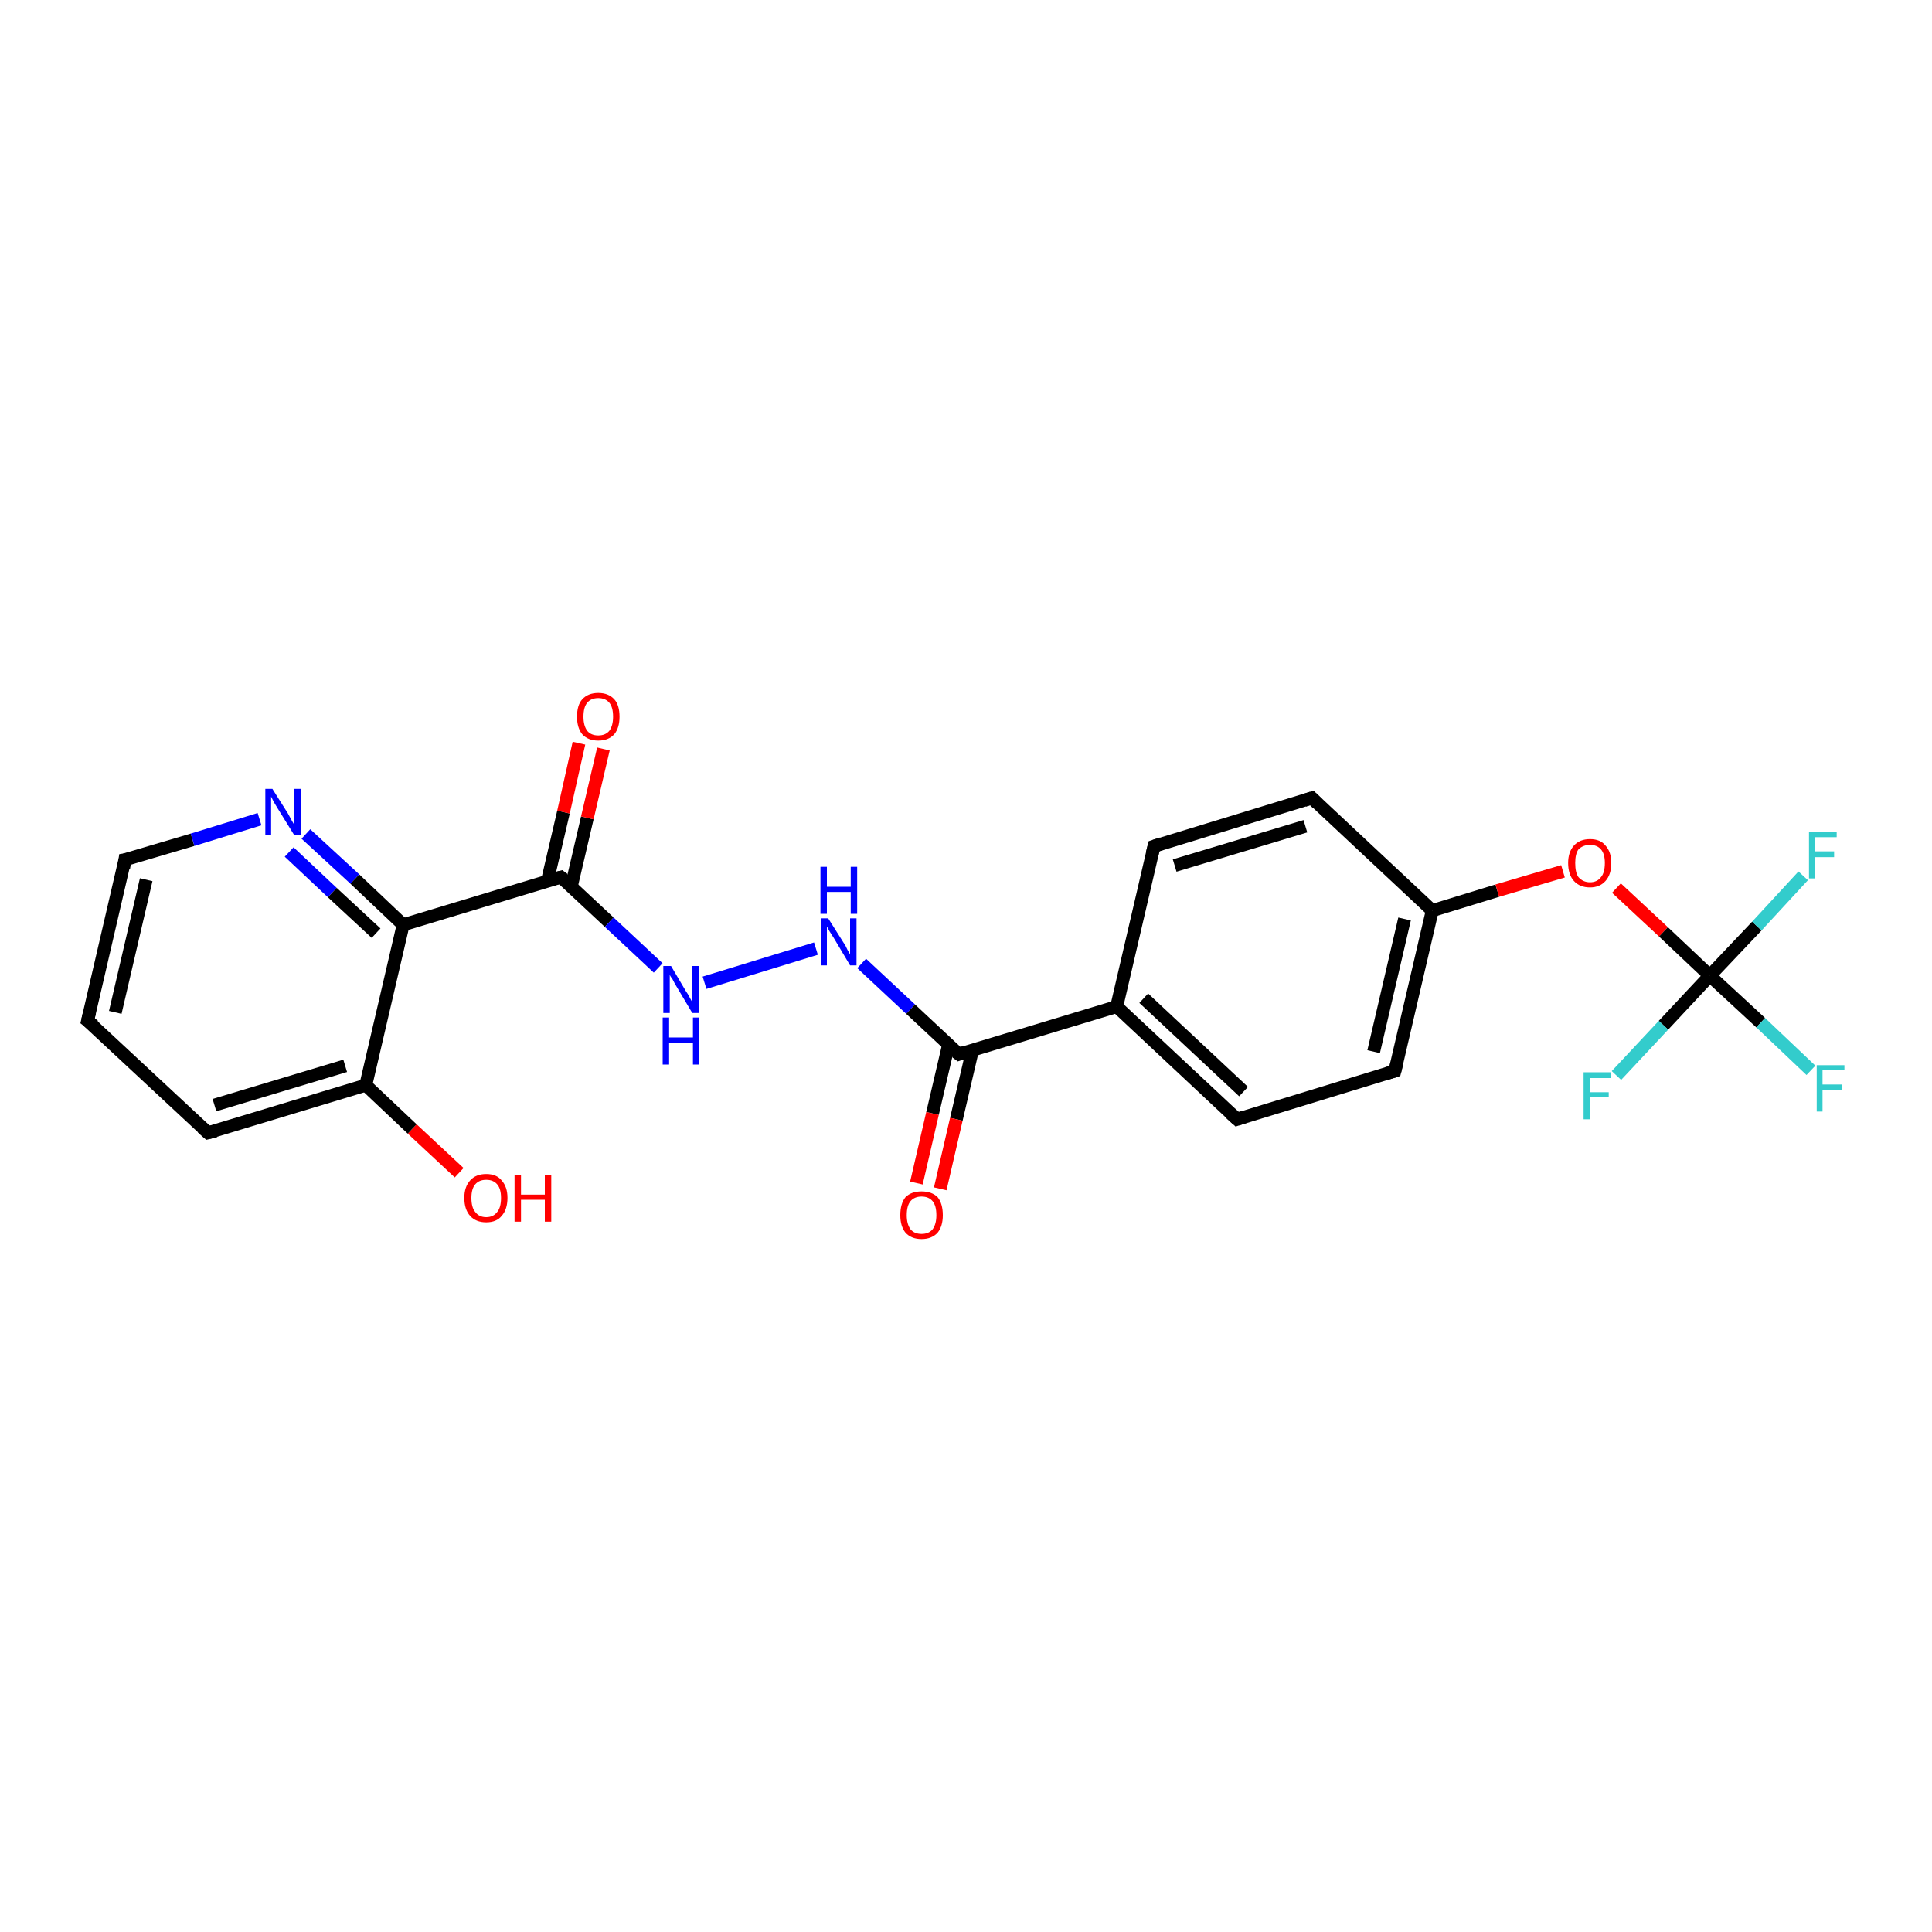 <?xml version='1.0' encoding='iso-8859-1'?>
<svg version='1.1' baseProfile='full'
              xmlns='http://www.w3.org/2000/svg'
                      xmlns:rdkit='http://www.rdkit.org/xml'
                      xmlns:xlink='http://www.w3.org/1999/xlink'
                  xml:space='preserve'
width='300px' height='300px' viewBox='0 0 300 300'>
<!-- END OF HEADER -->
<rect style='opacity:1.0;fill:#FFFFFF;stroke:none' width='300.0' height='300.0' x='0.0' y='0.0'> </rect>
<path class='bond-0 atom-0 atom-1' d='M 71.3,182.1 L 64.0,175.3' style='fill:none;fill-rule:evenodd;stroke:#FF0000;stroke-width:2.0px;stroke-linecap:butt;stroke-linejoin:miter;stroke-opacity:1' />
<path class='bond-0 atom-0 atom-1' d='M 64.0,175.3 L 56.8,168.5' style='fill:none;fill-rule:evenodd;stroke:#000000;stroke-width:2.0px;stroke-linecap:butt;stroke-linejoin:miter;stroke-opacity:1' />
<path class='bond-1 atom-1 atom-2' d='M 56.8,168.5 L 32.3,175.9' style='fill:none;fill-rule:evenodd;stroke:#000000;stroke-width:2.0px;stroke-linecap:butt;stroke-linejoin:miter;stroke-opacity:1' />
<path class='bond-1 atom-1 atom-2' d='M 53.6,165.5 L 33.3,171.6' style='fill:none;fill-rule:evenodd;stroke:#000000;stroke-width:2.0px;stroke-linecap:butt;stroke-linejoin:miter;stroke-opacity:1' />
<path class='bond-2 atom-2 atom-3' d='M 32.3,175.9 L 13.6,158.5' style='fill:none;fill-rule:evenodd;stroke:#000000;stroke-width:2.0px;stroke-linecap:butt;stroke-linejoin:miter;stroke-opacity:1' />
<path class='bond-3 atom-3 atom-4' d='M 13.6,158.5 L 19.4,133.5' style='fill:none;fill-rule:evenodd;stroke:#000000;stroke-width:2.0px;stroke-linecap:butt;stroke-linejoin:miter;stroke-opacity:1' />
<path class='bond-3 atom-3 atom-4' d='M 17.9,157.2 L 22.7,136.6' style='fill:none;fill-rule:evenodd;stroke:#000000;stroke-width:2.0px;stroke-linecap:butt;stroke-linejoin:miter;stroke-opacity:1' />
<path class='bond-4 atom-4 atom-5' d='M 19.4,133.5 L 29.9,130.4' style='fill:none;fill-rule:evenodd;stroke:#000000;stroke-width:2.0px;stroke-linecap:butt;stroke-linejoin:miter;stroke-opacity:1' />
<path class='bond-4 atom-4 atom-5' d='M 29.9,130.4 L 40.3,127.2' style='fill:none;fill-rule:evenodd;stroke:#0000FF;stroke-width:2.0px;stroke-linecap:butt;stroke-linejoin:miter;stroke-opacity:1' />
<path class='bond-5 atom-5 atom-6' d='M 47.5,129.5 L 55.1,136.5' style='fill:none;fill-rule:evenodd;stroke:#0000FF;stroke-width:2.0px;stroke-linecap:butt;stroke-linejoin:miter;stroke-opacity:1' />
<path class='bond-5 atom-5 atom-6' d='M 55.1,136.5 L 62.6,143.6' style='fill:none;fill-rule:evenodd;stroke:#000000;stroke-width:2.0px;stroke-linecap:butt;stroke-linejoin:miter;stroke-opacity:1' />
<path class='bond-5 atom-5 atom-6' d='M 44.9,132.3 L 51.6,138.6' style='fill:none;fill-rule:evenodd;stroke:#0000FF;stroke-width:2.0px;stroke-linecap:butt;stroke-linejoin:miter;stroke-opacity:1' />
<path class='bond-5 atom-5 atom-6' d='M 51.6,138.6 L 58.4,144.9' style='fill:none;fill-rule:evenodd;stroke:#000000;stroke-width:2.0px;stroke-linecap:butt;stroke-linejoin:miter;stroke-opacity:1' />
<path class='bond-6 atom-6 atom-7' d='M 62.6,143.6 L 87.1,136.2' style='fill:none;fill-rule:evenodd;stroke:#000000;stroke-width:2.0px;stroke-linecap:butt;stroke-linejoin:miter;stroke-opacity:1' />
<path class='bond-7 atom-7 atom-8' d='M 88.7,137.7 L 91.2,127.0' style='fill:none;fill-rule:evenodd;stroke:#000000;stroke-width:2.0px;stroke-linecap:butt;stroke-linejoin:miter;stroke-opacity:1' />
<path class='bond-7 atom-7 atom-8' d='M 91.2,127.0 L 93.7,116.3' style='fill:none;fill-rule:evenodd;stroke:#FF0000;stroke-width:2.0px;stroke-linecap:butt;stroke-linejoin:miter;stroke-opacity:1' />
<path class='bond-7 atom-7 atom-8' d='M 85.0,136.8 L 87.5,126.1' style='fill:none;fill-rule:evenodd;stroke:#000000;stroke-width:2.0px;stroke-linecap:butt;stroke-linejoin:miter;stroke-opacity:1' />
<path class='bond-7 atom-7 atom-8' d='M 87.5,126.1 L 89.9,115.4' style='fill:none;fill-rule:evenodd;stroke:#FF0000;stroke-width:2.0px;stroke-linecap:butt;stroke-linejoin:miter;stroke-opacity:1' />
<path class='bond-8 atom-7 atom-9' d='M 87.1,136.2 L 94.6,143.2' style='fill:none;fill-rule:evenodd;stroke:#000000;stroke-width:2.0px;stroke-linecap:butt;stroke-linejoin:miter;stroke-opacity:1' />
<path class='bond-8 atom-7 atom-9' d='M 94.6,143.2 L 102.2,150.3' style='fill:none;fill-rule:evenodd;stroke:#0000FF;stroke-width:2.0px;stroke-linecap:butt;stroke-linejoin:miter;stroke-opacity:1' />
<path class='bond-9 atom-9 atom-10' d='M 109.4,152.6 L 126.7,147.3' style='fill:none;fill-rule:evenodd;stroke:#0000FF;stroke-width:2.0px;stroke-linecap:butt;stroke-linejoin:miter;stroke-opacity:1' />
<path class='bond-10 atom-10 atom-11' d='M 133.8,149.6 L 141.4,156.7' style='fill:none;fill-rule:evenodd;stroke:#0000FF;stroke-width:2.0px;stroke-linecap:butt;stroke-linejoin:miter;stroke-opacity:1' />
<path class='bond-10 atom-10 atom-11' d='M 141.4,156.7 L 148.9,163.7' style='fill:none;fill-rule:evenodd;stroke:#000000;stroke-width:2.0px;stroke-linecap:butt;stroke-linejoin:miter;stroke-opacity:1' />
<path class='bond-11 atom-11 atom-12' d='M 147.3,162.2 L 144.8,172.9' style='fill:none;fill-rule:evenodd;stroke:#000000;stroke-width:2.0px;stroke-linecap:butt;stroke-linejoin:miter;stroke-opacity:1' />
<path class='bond-11 atom-11 atom-12' d='M 144.8,172.9 L 142.3,183.7' style='fill:none;fill-rule:evenodd;stroke:#FF0000;stroke-width:2.0px;stroke-linecap:butt;stroke-linejoin:miter;stroke-opacity:1' />
<path class='bond-11 atom-11 atom-12' d='M 151.0,163.1 L 148.5,173.8' style='fill:none;fill-rule:evenodd;stroke:#000000;stroke-width:2.0px;stroke-linecap:butt;stroke-linejoin:miter;stroke-opacity:1' />
<path class='bond-11 atom-11 atom-12' d='M 148.5,173.8 L 146.0,184.6' style='fill:none;fill-rule:evenodd;stroke:#FF0000;stroke-width:2.0px;stroke-linecap:butt;stroke-linejoin:miter;stroke-opacity:1' />
<path class='bond-12 atom-11 atom-13' d='M 148.9,163.7 L 173.4,156.3' style='fill:none;fill-rule:evenodd;stroke:#000000;stroke-width:2.0px;stroke-linecap:butt;stroke-linejoin:miter;stroke-opacity:1' />
<path class='bond-13 atom-13 atom-14' d='M 173.4,156.3 L 192.1,173.8' style='fill:none;fill-rule:evenodd;stroke:#000000;stroke-width:2.0px;stroke-linecap:butt;stroke-linejoin:miter;stroke-opacity:1' />
<path class='bond-13 atom-13 atom-14' d='M 177.6,155.0 L 193.1,169.5' style='fill:none;fill-rule:evenodd;stroke:#000000;stroke-width:2.0px;stroke-linecap:butt;stroke-linejoin:miter;stroke-opacity:1' />
<path class='bond-14 atom-14 atom-15' d='M 192.1,173.8 L 216.6,166.3' style='fill:none;fill-rule:evenodd;stroke:#000000;stroke-width:2.0px;stroke-linecap:butt;stroke-linejoin:miter;stroke-opacity:1' />
<path class='bond-15 atom-15 atom-16' d='M 216.6,166.3 L 222.4,141.4' style='fill:none;fill-rule:evenodd;stroke:#000000;stroke-width:2.0px;stroke-linecap:butt;stroke-linejoin:miter;stroke-opacity:1' />
<path class='bond-15 atom-15 atom-16' d='M 213.3,163.3 L 218.1,142.7' style='fill:none;fill-rule:evenodd;stroke:#000000;stroke-width:2.0px;stroke-linecap:butt;stroke-linejoin:miter;stroke-opacity:1' />
<path class='bond-16 atom-16 atom-17' d='M 222.4,141.4 L 232.5,138.3' style='fill:none;fill-rule:evenodd;stroke:#000000;stroke-width:2.0px;stroke-linecap:butt;stroke-linejoin:miter;stroke-opacity:1' />
<path class='bond-16 atom-16 atom-17' d='M 232.5,138.3 L 242.7,135.3' style='fill:none;fill-rule:evenodd;stroke:#FF0000;stroke-width:2.0px;stroke-linecap:butt;stroke-linejoin:miter;stroke-opacity:1' />
<path class='bond-17 atom-17 atom-18' d='M 251.0,137.9 L 258.3,144.7' style='fill:none;fill-rule:evenodd;stroke:#FF0000;stroke-width:2.0px;stroke-linecap:butt;stroke-linejoin:miter;stroke-opacity:1' />
<path class='bond-17 atom-17 atom-18' d='M 258.3,144.7 L 265.5,151.5' style='fill:none;fill-rule:evenodd;stroke:#000000;stroke-width:2.0px;stroke-linecap:butt;stroke-linejoin:miter;stroke-opacity:1' />
<path class='bond-18 atom-18 atom-19' d='M 265.5,151.5 L 273.4,158.8' style='fill:none;fill-rule:evenodd;stroke:#000000;stroke-width:2.0px;stroke-linecap:butt;stroke-linejoin:miter;stroke-opacity:1' />
<path class='bond-18 atom-18 atom-19' d='M 273.4,158.8 L 281.2,166.2' style='fill:none;fill-rule:evenodd;stroke:#33CCCC;stroke-width:2.0px;stroke-linecap:butt;stroke-linejoin:miter;stroke-opacity:1' />
<path class='bond-19 atom-18 atom-20' d='M 265.5,151.5 L 272.8,143.8' style='fill:none;fill-rule:evenodd;stroke:#000000;stroke-width:2.0px;stroke-linecap:butt;stroke-linejoin:miter;stroke-opacity:1' />
<path class='bond-19 atom-18 atom-20' d='M 272.8,143.8 L 280.0,136.0' style='fill:none;fill-rule:evenodd;stroke:#33CCCC;stroke-width:2.0px;stroke-linecap:butt;stroke-linejoin:miter;stroke-opacity:1' />
<path class='bond-20 atom-18 atom-21' d='M 265.5,151.5 L 258.3,159.2' style='fill:none;fill-rule:evenodd;stroke:#000000;stroke-width:2.0px;stroke-linecap:butt;stroke-linejoin:miter;stroke-opacity:1' />
<path class='bond-20 atom-18 atom-21' d='M 258.3,159.2 L 251.0,167.0' style='fill:none;fill-rule:evenodd;stroke:#33CCCC;stroke-width:2.0px;stroke-linecap:butt;stroke-linejoin:miter;stroke-opacity:1' />
<path class='bond-21 atom-16 atom-22' d='M 222.4,141.4 L 203.7,123.9' style='fill:none;fill-rule:evenodd;stroke:#000000;stroke-width:2.0px;stroke-linecap:butt;stroke-linejoin:miter;stroke-opacity:1' />
<path class='bond-22 atom-22 atom-23' d='M 203.7,123.9 L 179.2,131.4' style='fill:none;fill-rule:evenodd;stroke:#000000;stroke-width:2.0px;stroke-linecap:butt;stroke-linejoin:miter;stroke-opacity:1' />
<path class='bond-22 atom-22 atom-23' d='M 202.7,128.3 L 182.4,134.4' style='fill:none;fill-rule:evenodd;stroke:#000000;stroke-width:2.0px;stroke-linecap:butt;stroke-linejoin:miter;stroke-opacity:1' />
<path class='bond-23 atom-6 atom-1' d='M 62.6,143.6 L 56.8,168.5' style='fill:none;fill-rule:evenodd;stroke:#000000;stroke-width:2.0px;stroke-linecap:butt;stroke-linejoin:miter;stroke-opacity:1' />
<path class='bond-24 atom-23 atom-13' d='M 179.2,131.4 L 173.4,156.3' style='fill:none;fill-rule:evenodd;stroke:#000000;stroke-width:2.0px;stroke-linecap:butt;stroke-linejoin:miter;stroke-opacity:1' />
<path d='M 33.5,175.6 L 32.3,175.9 L 31.4,175.1' style='fill:none;stroke:#000000;stroke-width:2.0px;stroke-linecap:butt;stroke-linejoin:miter;stroke-opacity:1;' />
<path d='M 14.6,159.3 L 13.6,158.5 L 13.9,157.2' style='fill:none;stroke:#000000;stroke-width:2.0px;stroke-linecap:butt;stroke-linejoin:miter;stroke-opacity:1;' />
<path d='M 19.2,134.8 L 19.4,133.5 L 20.0,133.4' style='fill:none;stroke:#000000;stroke-width:2.0px;stroke-linecap:butt;stroke-linejoin:miter;stroke-opacity:1;' />
<path d='M 85.9,136.5 L 87.1,136.2 L 87.5,136.5' style='fill:none;stroke:#000000;stroke-width:2.0px;stroke-linecap:butt;stroke-linejoin:miter;stroke-opacity:1;' />
<path d='M 148.5,163.4 L 148.9,163.7 L 150.1,163.3' style='fill:none;stroke:#000000;stroke-width:2.0px;stroke-linecap:butt;stroke-linejoin:miter;stroke-opacity:1;' />
<path d='M 191.1,172.9 L 192.1,173.8 L 193.3,173.4' style='fill:none;stroke:#000000;stroke-width:2.0px;stroke-linecap:butt;stroke-linejoin:miter;stroke-opacity:1;' />
<path d='M 215.3,166.7 L 216.6,166.3 L 216.9,165.1' style='fill:none;stroke:#000000;stroke-width:2.0px;stroke-linecap:butt;stroke-linejoin:miter;stroke-opacity:1;' />
<path d='M 204.6,124.8 L 203.7,123.9 L 202.5,124.3' style='fill:none;stroke:#000000;stroke-width:2.0px;stroke-linecap:butt;stroke-linejoin:miter;stroke-opacity:1;' />
<path d='M 180.4,131.0 L 179.2,131.4 L 178.9,132.6' style='fill:none;stroke:#000000;stroke-width:2.0px;stroke-linecap:butt;stroke-linejoin:miter;stroke-opacity:1;' />
<path class='atom-0' d='M 72.1 186.0
Q 72.1 184.3, 73.0 183.3
Q 73.9 182.3, 75.5 182.3
Q 77.1 182.3, 77.9 183.3
Q 78.8 184.3, 78.8 186.0
Q 78.8 187.8, 77.9 188.8
Q 77.1 189.8, 75.5 189.8
Q 73.9 189.8, 73.0 188.8
Q 72.1 187.8, 72.1 186.0
M 75.5 189.0
Q 76.6 189.0, 77.2 188.2
Q 77.8 187.5, 77.8 186.0
Q 77.8 184.6, 77.2 183.9
Q 76.6 183.2, 75.5 183.2
Q 74.4 183.2, 73.8 183.9
Q 73.2 184.6, 73.2 186.0
Q 73.2 187.5, 73.8 188.2
Q 74.4 189.0, 75.5 189.0
' fill='#FF0000'/>
<path class='atom-0' d='M 79.9 182.4
L 80.9 182.4
L 80.9 185.5
L 84.6 185.5
L 84.6 182.4
L 85.6 182.4
L 85.6 189.7
L 84.6 189.7
L 84.6 186.3
L 80.9 186.3
L 80.9 189.7
L 79.9 189.7
L 79.9 182.4
' fill='#FF0000'/>
<path class='atom-5' d='M 42.3 122.5
L 44.7 126.3
Q 44.9 126.7, 45.3 127.4
Q 45.7 128.1, 45.7 128.1
L 45.7 122.5
L 46.7 122.5
L 46.7 129.7
L 45.7 129.7
L 43.1 125.5
Q 42.8 125.0, 42.5 124.5
Q 42.2 123.9, 42.1 123.7
L 42.1 129.7
L 41.2 129.7
L 41.2 122.5
L 42.3 122.5
' fill='#0000FF'/>
<path class='atom-8' d='M 89.6 111.3
Q 89.6 109.5, 90.4 108.6
Q 91.3 107.6, 92.9 107.6
Q 94.5 107.6, 95.4 108.6
Q 96.2 109.5, 96.2 111.3
Q 96.2 113.0, 95.4 114.0
Q 94.5 115.0, 92.9 115.0
Q 91.3 115.0, 90.4 114.0
Q 89.6 113.0, 89.6 111.3
M 92.9 114.2
Q 94.0 114.2, 94.6 113.5
Q 95.2 112.7, 95.2 111.3
Q 95.2 109.8, 94.6 109.1
Q 94.0 108.4, 92.9 108.4
Q 91.8 108.4, 91.2 109.1
Q 90.6 109.8, 90.6 111.3
Q 90.6 112.7, 91.2 113.5
Q 91.8 114.2, 92.9 114.2
' fill='#FF0000'/>
<path class='atom-9' d='M 104.2 150.0
L 106.5 153.9
Q 106.8 154.3, 107.1 154.9
Q 107.5 155.6, 107.5 155.7
L 107.5 150.0
L 108.5 150.0
L 108.5 157.3
L 107.5 157.3
L 105.0 153.1
Q 104.7 152.6, 104.4 152.0
Q 104.0 151.5, 104.0 151.3
L 104.0 157.3
L 103.0 157.3
L 103.0 150.0
L 104.2 150.0
' fill='#0000FF'/>
<path class='atom-9' d='M 102.9 158.0
L 103.9 158.0
L 103.9 161.1
L 107.6 161.1
L 107.6 158.0
L 108.6 158.0
L 108.6 165.3
L 107.6 165.3
L 107.6 161.9
L 103.9 161.9
L 103.9 165.3
L 102.9 165.3
L 102.9 158.0
' fill='#0000FF'/>
<path class='atom-10' d='M 128.6 142.6
L 131.0 146.4
Q 131.3 146.8, 131.6 147.5
Q 132.0 148.2, 132.0 148.2
L 132.0 142.6
L 133.0 142.6
L 133.0 149.9
L 132.0 149.9
L 129.5 145.7
Q 129.2 145.2, 128.8 144.6
Q 128.5 144.0, 128.4 143.9
L 128.4 149.9
L 127.5 149.9
L 127.5 142.6
L 128.6 142.6
' fill='#0000FF'/>
<path class='atom-10' d='M 127.4 134.6
L 128.4 134.6
L 128.4 137.7
L 132.1 137.7
L 132.1 134.6
L 133.1 134.6
L 133.1 141.9
L 132.1 141.9
L 132.1 138.5
L 128.4 138.5
L 128.4 141.9
L 127.4 141.9
L 127.4 134.6
' fill='#0000FF'/>
<path class='atom-12' d='M 139.8 188.7
Q 139.8 186.9, 140.6 185.9
Q 141.5 185.0, 143.1 185.0
Q 144.7 185.0, 145.6 185.9
Q 146.4 186.9, 146.4 188.7
Q 146.4 190.4, 145.6 191.4
Q 144.7 192.4, 143.1 192.4
Q 141.5 192.4, 140.6 191.4
Q 139.8 190.4, 139.8 188.7
M 143.1 191.6
Q 144.2 191.6, 144.8 190.9
Q 145.4 190.1, 145.4 188.7
Q 145.4 187.2, 144.8 186.5
Q 144.2 185.8, 143.1 185.8
Q 142.0 185.8, 141.4 186.5
Q 140.8 187.2, 140.8 188.7
Q 140.8 190.1, 141.4 190.9
Q 142.0 191.6, 143.1 191.6
' fill='#FF0000'/>
<path class='atom-17' d='M 243.5 134.0
Q 243.5 132.3, 244.4 131.3
Q 245.3 130.3, 246.9 130.3
Q 248.5 130.3, 249.3 131.3
Q 250.2 132.3, 250.2 134.0
Q 250.2 135.8, 249.3 136.8
Q 248.4 137.8, 246.9 137.8
Q 245.3 137.8, 244.4 136.8
Q 243.5 135.8, 243.5 134.0
M 246.9 137.0
Q 248.0 137.0, 248.6 136.2
Q 249.2 135.5, 249.2 134.0
Q 249.2 132.6, 248.6 131.9
Q 248.0 131.2, 246.9 131.2
Q 245.8 131.2, 245.1 131.9
Q 244.6 132.6, 244.6 134.0
Q 244.6 135.5, 245.1 136.2
Q 245.8 137.0, 246.9 137.0
' fill='#FF0000'/>
<path class='atom-19' d='M 282.1 165.4
L 286.4 165.4
L 286.4 166.2
L 283.0 166.2
L 283.0 168.4
L 286.0 168.4
L 286.0 169.2
L 283.0 169.2
L 283.0 172.6
L 282.1 172.6
L 282.1 165.4
' fill='#33CCCC'/>
<path class='atom-20' d='M 280.9 129.2
L 285.2 129.2
L 285.2 130.0
L 281.8 130.0
L 281.8 132.2
L 284.8 132.2
L 284.8 133.1
L 281.8 133.1
L 281.8 136.4
L 280.9 136.4
L 280.9 129.2
' fill='#33CCCC'/>
<path class='atom-21' d='M 245.9 166.5
L 250.2 166.5
L 250.2 167.4
L 246.9 167.4
L 246.9 169.6
L 249.8 169.6
L 249.8 170.4
L 246.9 170.4
L 246.9 173.8
L 245.9 173.8
L 245.9 166.5
' fill='#33CCCC'/>
</svg>
